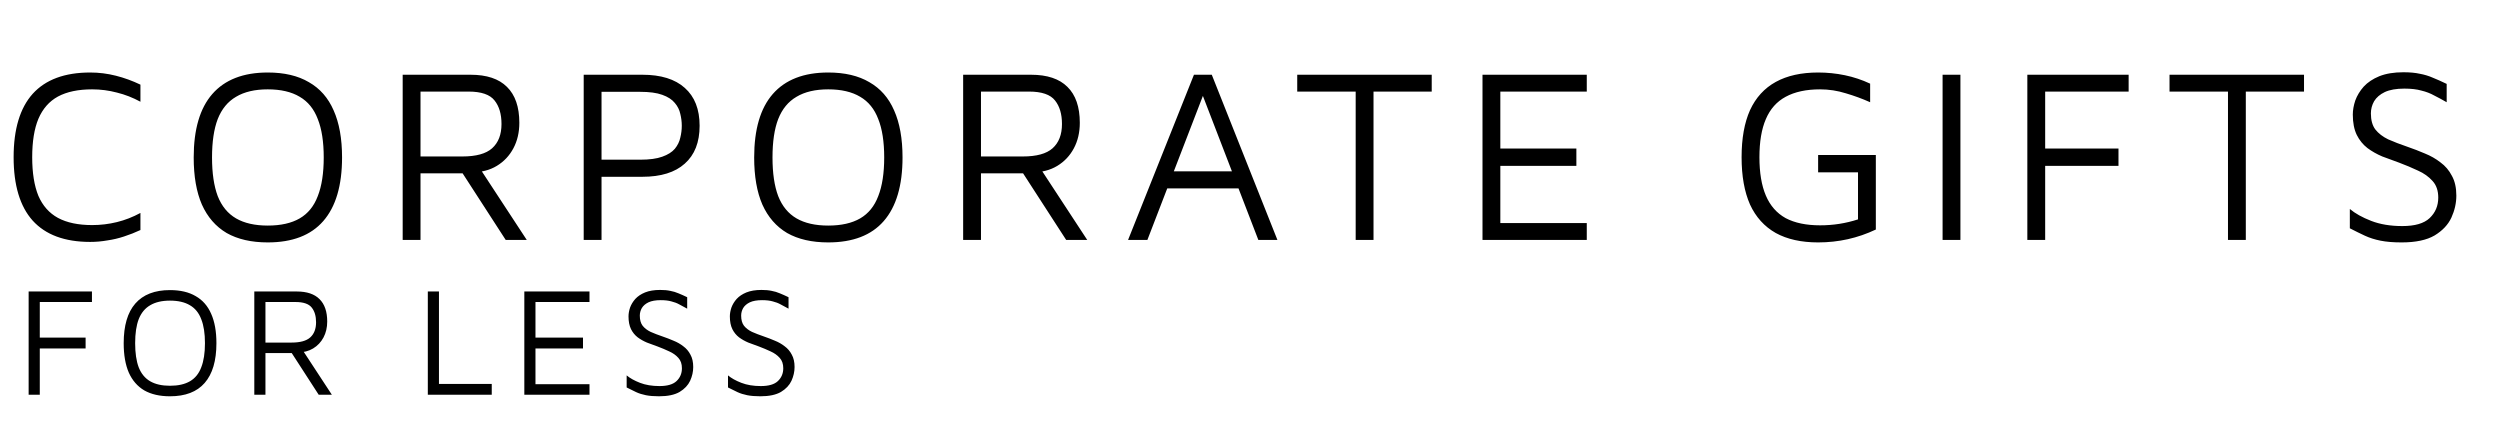 <svg width="323" height="56" viewBox="0 0 323 56" fill="none" xmlns="http://www.w3.org/2000/svg">
<path d="M11.648 31.256C8.363 31.256 5.888 30.339 4.224 28.504C2.581 26.669 1.76 23.939 1.76 20.312C1.76 16.685 2.581 13.955 4.224 12.12C5.888 10.285 8.363 9.368 11.648 9.368C12.779 9.368 13.888 9.507 14.976 9.784C16.064 10.061 17.12 10.445 18.144 10.936V13.144C17.163 12.611 16.149 12.216 15.104 11.96C14.059 11.683 12.992 11.544 11.904 11.544C10.112 11.544 8.64 11.853 7.488 12.472C6.357 13.091 5.515 14.051 4.96 15.352C4.427 16.632 4.16 18.285 4.16 20.312C4.16 22.339 4.427 24.003 4.96 25.304C5.515 26.584 6.357 27.533 7.488 28.152C8.64 28.771 10.112 29.08 11.904 29.08C12.992 29.08 14.059 28.952 15.104 28.696C16.149 28.44 17.163 28.045 18.144 27.512V29.72C17.461 30.04 16.757 30.317 16.032 30.552C15.328 30.787 14.603 30.957 13.856 31.064C13.131 31.192 12.395 31.256 11.648 31.256ZM34.594 31.32C32.482 31.32 30.712 30.915 29.282 30.104C27.874 29.272 26.808 28.045 26.082 26.424C25.378 24.803 25.026 22.776 25.026 20.344C25.026 16.717 25.826 13.987 27.426 12.152C29.048 10.296 31.437 9.368 34.594 9.368C36.728 9.368 38.498 9.784 39.906 10.616C41.336 11.427 42.402 12.643 43.106 14.264C43.832 15.885 44.194 17.912 44.194 20.344C44.194 23.971 43.384 26.712 41.762 28.568C40.162 30.403 37.773 31.32 34.594 31.32ZM34.594 29.144C36.28 29.144 37.656 28.835 38.722 28.216C39.789 27.597 40.568 26.637 41.058 25.336C41.57 24.035 41.826 22.371 41.826 20.344C41.826 18.317 41.57 16.664 41.058 15.384C40.568 14.083 39.789 13.123 38.722 12.504C37.656 11.864 36.28 11.544 34.594 11.544C32.93 11.544 31.565 11.864 30.498 12.504C29.432 13.123 28.642 14.083 28.13 15.384C27.64 16.664 27.394 18.317 27.394 20.344C27.394 22.371 27.64 24.035 28.13 25.336C28.642 26.637 29.432 27.597 30.498 28.216C31.565 28.835 32.93 29.144 34.594 29.144ZM52.026 31V9.656H60.794C62.885 9.656 64.453 10.179 65.498 11.224C66.565 12.269 67.098 13.816 67.098 15.864C67.098 17.101 66.842 18.2 66.33 19.16C65.818 20.12 65.104 20.877 64.186 21.432C63.269 21.987 62.192 22.264 60.954 22.264L61.914 21.624L68.058 31H65.338L59.002 21.208L60.154 22.392H54.33V31H52.026ZM54.33 20.216H59.738C61.509 20.216 62.789 19.864 63.578 19.16C64.389 18.435 64.794 17.389 64.794 16.024C64.794 14.744 64.496 13.731 63.898 12.984C63.301 12.216 62.181 11.832 60.538 11.832H54.33V20.216ZM77.718 22.84V31H75.414V9.656H82.998C85.387 9.656 87.211 10.221 88.47 11.352C89.75 12.483 90.39 14.115 90.39 16.248C90.39 18.381 89.75 20.013 88.47 21.144C87.211 22.275 85.387 22.84 82.998 22.84H77.718ZM77.718 20.632H82.71C83.904 20.632 84.854 20.504 85.558 20.248C86.283 19.992 86.827 19.651 87.19 19.224C87.552 18.776 87.787 18.296 87.894 17.784C88.022 17.272 88.086 16.76 88.086 16.248C88.086 15.736 88.022 15.224 87.894 14.712C87.787 14.2 87.552 13.731 87.19 13.304C86.827 12.856 86.283 12.504 85.558 12.248C84.854 11.992 83.904 11.864 82.71 11.864H77.718V20.632ZM107.007 31.32C104.895 31.32 103.124 30.915 101.695 30.104C100.287 29.272 99.22 28.045 98.495 26.424C97.791 24.803 97.439 22.776 97.439 20.344C97.439 16.717 98.239 13.987 99.839 12.152C101.46 10.296 103.849 9.368 107.007 9.368C109.14 9.368 110.911 9.784 112.319 10.616C113.748 11.427 114.815 12.643 115.519 14.264C116.244 15.885 116.607 17.912 116.607 20.344C116.607 23.971 115.796 26.712 114.175 28.568C112.575 30.403 110.185 31.32 107.007 31.32ZM107.007 29.144C108.692 29.144 110.068 28.835 111.135 28.216C112.201 27.597 112.98 26.637 113.471 25.336C113.983 24.035 114.239 22.371 114.239 20.344C114.239 18.317 113.983 16.664 113.471 15.384C112.98 14.083 112.201 13.123 111.135 12.504C110.068 11.864 108.692 11.544 107.007 11.544C105.343 11.544 103.977 11.864 102.911 12.504C101.844 13.123 101.055 14.083 100.543 15.384C100.052 16.664 99.807 18.317 99.807 20.344C99.807 22.371 100.052 24.035 100.543 25.336C101.055 26.637 101.844 27.597 102.911 28.216C103.977 28.835 105.343 29.144 107.007 29.144ZM124.439 31V9.656H133.207C135.297 9.656 136.865 10.179 137.911 11.224C138.977 12.269 139.511 13.816 139.511 15.864C139.511 17.101 139.255 18.2 138.743 19.16C138.231 20.12 137.516 20.877 136.599 21.432C135.681 21.987 134.604 22.264 133.367 22.264L134.327 21.624L140.471 31H137.751L131.415 21.208L132.567 22.392H126.743V31H124.439ZM126.743 20.216H132.151C133.921 20.216 135.201 19.864 135.991 19.16C136.801 18.435 137.207 17.389 137.207 16.024C137.207 14.744 136.908 13.731 136.311 12.984C135.713 12.216 134.593 11.832 132.951 11.832H126.743V20.216ZM145.746 31L154.258 9.656H156.562L165.042 31H162.578L155.186 11.8L155.666 11.736L148.242 31H145.746ZM149.49 24.344L150.482 22.136H160.946L161.106 24.344H149.49ZM175.154 31V11.832H167.602V9.656H184.978V11.832H177.458V31H175.154ZM191.539 31V9.656H205.011V11.832H193.843V19.192H203.667V21.432H193.843V28.824H205.011V31H191.539ZM234.902 31.32C232.726 31.32 230.902 30.915 229.43 30.104C227.958 29.272 226.848 28.045 226.102 26.424C225.376 24.781 225.014 22.744 225.014 20.312C225.014 17.88 225.376 15.853 226.102 14.232C226.848 12.611 227.958 11.395 229.43 10.584C230.902 9.773 232.726 9.368 234.902 9.368C236.075 9.368 237.227 9.485 238.358 9.72C239.488 9.955 240.576 10.317 241.622 10.808V13.208C240.619 12.76 239.574 12.376 238.486 12.056C237.398 11.715 236.288 11.544 235.158 11.544C233.366 11.544 231.883 11.864 230.71 12.504C229.558 13.123 228.704 14.083 228.15 15.384C227.595 16.664 227.318 18.307 227.318 20.312C227.318 22.317 227.595 23.971 228.15 25.272C228.704 26.573 229.558 27.544 230.71 28.184C231.883 28.803 233.366 29.112 235.158 29.112C236.011 29.112 236.843 29.048 237.654 28.92C238.464 28.792 239.264 28.6 240.054 28.344V22.264H234.902V20.024H242.358V29.656C241.184 30.211 239.979 30.627 238.742 30.904C237.504 31.181 236.224 31.32 234.902 31.32ZM250.982 31V9.656H253.286V31H250.982ZM261.932 31V9.656H275.02V11.832H264.236V19.192H273.708V21.432H264.236V31H261.932ZM287.855 31V11.832H280.303V9.656H297.679V11.832H290.159V31H287.855ZM310.287 31.32C309.22 31.32 308.313 31.245 307.567 31.096C306.82 30.947 306.148 30.733 305.551 30.456C304.953 30.179 304.303 29.859 303.599 29.496V27C304.281 27.576 305.199 28.088 306.351 28.536C307.503 28.984 308.847 29.208 310.383 29.208C312.004 29.208 313.177 28.867 313.903 28.184C314.649 27.48 315.023 26.595 315.023 25.528C315.023 24.632 314.777 23.917 314.287 23.384C313.796 22.829 313.167 22.381 312.399 22.04C311.631 21.677 310.82 21.336 309.967 21.016C309.241 20.76 308.516 20.493 307.791 20.216C307.087 19.917 306.447 19.555 305.871 19.128C305.295 18.68 304.836 18.115 304.495 17.432C304.153 16.728 303.983 15.853 303.983 14.808C303.983 14.232 304.089 13.624 304.303 12.984C304.537 12.344 304.9 11.747 305.391 11.192C305.903 10.637 306.575 10.189 307.407 9.848C308.26 9.507 309.295 9.336 310.511 9.336C311.343 9.336 312.047 9.4 312.623 9.528C313.22 9.635 313.785 9.805 314.319 10.04C314.852 10.253 315.449 10.52 316.111 10.84V13.208C315.556 12.888 315.023 12.6 314.511 12.344C314.02 12.067 313.465 11.853 312.847 11.704C312.249 11.533 311.513 11.448 310.639 11.448C309.593 11.448 308.751 11.597 308.111 11.896C307.492 12.195 307.033 12.589 306.735 13.08C306.457 13.571 306.319 14.093 306.319 14.648C306.319 15.523 306.511 16.216 306.895 16.728C307.3 17.24 307.855 17.667 308.559 18.008C309.284 18.328 310.116 18.648 311.055 18.968C311.801 19.224 312.548 19.512 313.295 19.832C314.041 20.131 314.713 20.515 315.311 20.984C315.929 21.432 316.42 22.008 316.783 22.712C317.167 23.395 317.359 24.248 317.359 25.272C317.359 26.232 317.145 27.181 316.719 28.12C316.292 29.037 315.567 29.805 314.543 30.424C313.519 31.021 312.1 31.32 310.287 31.32Z" fill="black"/>
<path d="M3.7 51V37.66H11.88V39.02H5.14V43.62H11.06V45.02H5.14V51H3.7ZM21.961 51.2C20.641 51.2 19.535 50.947 18.641 50.44C17.761 49.92 17.095 49.153 16.641 48.14C16.201 47.127 15.981 45.86 15.981 44.34C15.981 42.073 16.481 40.367 17.481 39.22C18.495 38.06 19.988 37.48 21.961 37.48C23.295 37.48 24.401 37.74 25.281 38.26C26.175 38.767 26.841 39.527 27.281 40.54C27.735 41.553 27.961 42.82 27.961 44.34C27.961 46.607 27.455 48.32 26.441 49.48C25.441 50.627 23.948 51.2 21.961 51.2ZM21.961 49.84C23.015 49.84 23.875 49.647 24.541 49.26C25.208 48.873 25.695 48.273 26.001 47.46C26.321 46.647 26.481 45.607 26.481 44.34C26.481 43.073 26.321 42.04 26.001 41.24C25.695 40.427 25.208 39.827 24.541 39.44C23.875 39.04 23.015 38.84 21.961 38.84C20.921 38.84 20.068 39.04 19.401 39.44C18.735 39.827 18.241 40.427 17.921 41.24C17.615 42.04 17.461 43.073 17.461 44.34C17.461 45.607 17.615 46.647 17.921 47.46C18.241 48.273 18.735 48.873 19.401 49.26C20.068 49.647 20.921 49.84 21.961 49.84ZM32.856 51V37.66H38.336C39.643 37.66 40.623 37.987 41.276 38.64C41.943 39.293 42.276 40.26 42.276 41.54C42.276 42.313 42.116 43 41.796 43.6C41.476 44.2 41.03 44.673 40.456 45.02C39.883 45.367 39.21 45.54 38.436 45.54L39.036 45.14L42.876 51H41.176L37.216 44.88L37.936 45.62H34.296V51H32.856ZM34.296 44.26H37.676C38.783 44.26 39.583 44.04 40.076 43.6C40.583 43.147 40.836 42.493 40.836 41.64C40.836 40.84 40.65 40.207 40.276 39.74C39.903 39.26 39.203 39.02 38.176 39.02H34.296V44.26ZM55.274 51V37.66H56.714V49.6H63.534V51H55.274ZM67.743 51V37.66H76.163V39.02H69.183V43.62H75.323V45.02H69.183V49.64H76.163V51H67.743ZM85.144 51.2C84.477 51.2 83.911 51.153 83.444 51.06C82.977 50.967 82.557 50.833 82.184 50.66C81.811 50.487 81.404 50.287 80.964 50.06V48.5C81.391 48.86 81.964 49.18 82.684 49.46C83.404 49.74 84.244 49.88 85.204 49.88C86.217 49.88 86.951 49.667 87.404 49.24C87.871 48.8 88.104 48.247 88.104 47.58C88.104 47.02 87.951 46.573 87.644 46.24C87.337 45.893 86.944 45.613 86.464 45.4C85.984 45.173 85.477 44.96 84.944 44.76C84.491 44.6 84.037 44.433 83.584 44.26C83.144 44.073 82.744 43.847 82.384 43.58C82.024 43.3 81.737 42.947 81.524 42.52C81.311 42.08 81.204 41.533 81.204 40.88C81.204 40.52 81.271 40.14 81.404 39.74C81.551 39.34 81.777 38.967 82.084 38.62C82.404 38.273 82.824 37.993 83.344 37.78C83.877 37.567 84.524 37.46 85.284 37.46C85.804 37.46 86.244 37.5 86.604 37.58C86.977 37.647 87.331 37.753 87.664 37.9C87.997 38.033 88.371 38.2 88.784 38.4V39.88C88.437 39.68 88.104 39.5 87.784 39.34C87.477 39.167 87.131 39.033 86.744 38.94C86.371 38.833 85.911 38.78 85.364 38.78C84.711 38.78 84.184 38.873 83.784 39.06C83.397 39.247 83.111 39.493 82.924 39.8C82.751 40.107 82.664 40.433 82.664 40.78C82.664 41.327 82.784 41.76 83.024 42.08C83.277 42.4 83.624 42.667 84.064 42.88C84.517 43.08 85.037 43.28 85.624 43.48C86.091 43.64 86.557 43.82 87.024 44.02C87.491 44.207 87.911 44.447 88.284 44.74C88.671 45.02 88.977 45.38 89.204 45.82C89.444 46.247 89.564 46.78 89.564 47.42C89.564 48.02 89.431 48.613 89.164 49.2C88.897 49.773 88.444 50.253 87.804 50.64C87.164 51.013 86.277 51.2 85.144 51.2ZM98.238 51.2C97.571 51.2 97.004 51.153 96.538 51.06C96.071 50.967 95.651 50.833 95.278 50.66C94.904 50.487 94.498 50.287 94.058 50.06V48.5C94.484 48.86 95.058 49.18 95.778 49.46C96.498 49.74 97.338 49.88 98.298 49.88C99.311 49.88 100.044 49.667 100.498 49.24C100.964 48.8 101.198 48.247 101.198 47.58C101.198 47.02 101.044 46.573 100.738 46.24C100.431 45.893 100.038 45.613 99.558 45.4C99.078 45.173 98.571 44.96 98.038 44.76C97.585 44.6 97.131 44.433 96.678 44.26C96.238 44.073 95.838 43.847 95.478 43.58C95.118 43.3 94.831 42.947 94.618 42.52C94.404 42.08 94.298 41.533 94.298 40.88C94.298 40.52 94.365 40.14 94.498 39.74C94.644 39.34 94.871 38.967 95.178 38.62C95.498 38.273 95.918 37.993 96.438 37.78C96.971 37.567 97.618 37.46 98.378 37.46C98.898 37.46 99.338 37.5 99.698 37.58C100.071 37.647 100.424 37.753 100.758 37.9C101.091 38.033 101.464 38.2 101.878 38.4V39.88C101.531 39.68 101.198 39.5 100.878 39.34C100.571 39.167 100.224 39.033 99.838 38.94C99.465 38.833 99.004 38.78 98.458 38.78C97.805 38.78 97.278 38.873 96.878 39.06C96.491 39.247 96.204 39.493 96.018 39.8C95.844 40.107 95.758 40.433 95.758 40.78C95.758 41.327 95.878 41.76 96.118 42.08C96.371 42.4 96.718 42.667 97.158 42.88C97.611 43.08 98.131 43.28 98.718 43.48C99.184 43.64 99.651 43.82 100.118 44.02C100.584 44.207 101.004 44.447 101.378 44.74C101.764 45.02 102.071 45.38 102.298 45.82C102.538 46.247 102.658 46.78 102.658 47.42C102.658 48.02 102.524 48.613 102.258 49.2C101.991 49.773 101.538 50.253 100.898 50.64C100.258 51.013 99.371 51.2 98.238 51.2Z" fill="black"/>
</svg>
